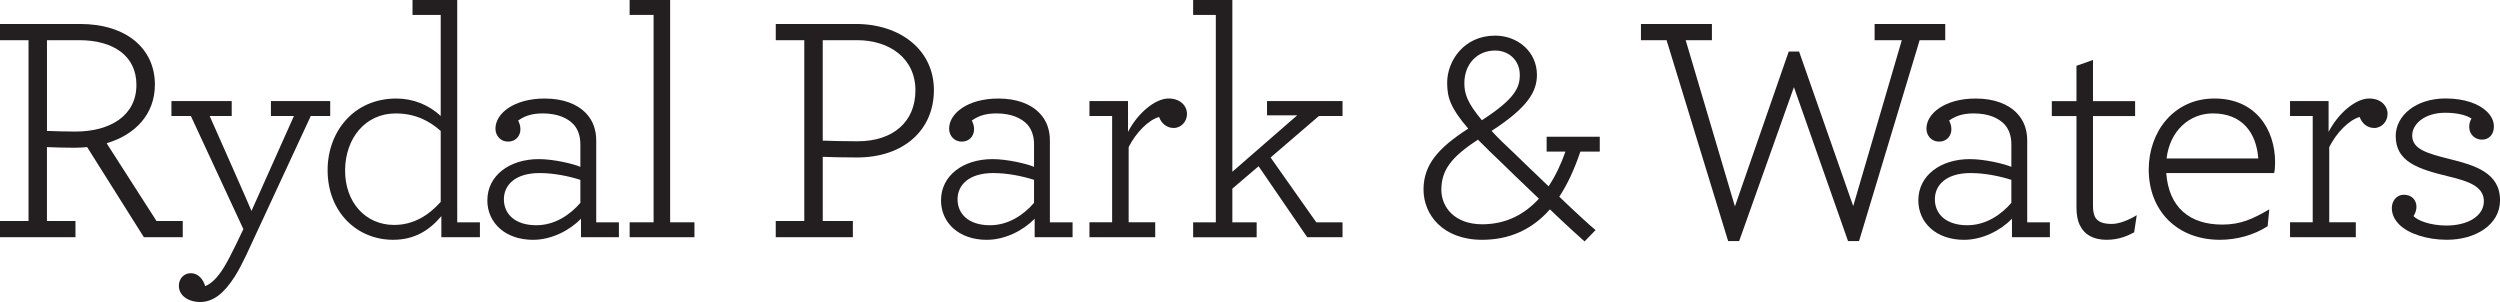 <?xml version="1.0" encoding="UTF-8"?>
<svg id="Layer_2" xmlns="http://www.w3.org/2000/svg" viewBox="0 0 1087.8 131.42">
  <defs>
    <style>
      .cls-1 {
        fill: #231f20;
      }
    </style>
  </defs>
  <g id="Layer_1-2" data-name="Layer_1">
    <g>
      <path class="cls-1" d="M0,96.17h12.41V17.48H0v-7.05h34.83c20.16,0,32.57,10.72,32.57,26.37,0,12.97-8.6,21.86-21.01,25.52l21.71,33.84h11.42v7.05h-16.92l-24.68-39.2c-1.69.14-3.53.28-5.36.28-3.95,0-9.02-.14-12.13-.28v32.15h12.41v7.05H0v-7.05ZM59.36,36.94c0-12.55-9.87-19.46-24.96-19.46h-13.96v39.48c3.38.14,8.18.28,12.41.28,15.09,0,26.51-6.91,26.51-20.3Z"/>
      <path class="cls-1" d="M87,131.42c-4.65,0-9.17-2.54-9.17-7.05,0-3.24,2.26-5.5,5.22-5.5,3.24,0,5.5,2.82,6.2,5.64,2.54-.99,5.22-3.38,8.18-8.18,1.55-2.54,3.38-6.06,5.36-10.15l3.1-6.49-22.84-49.21h-8.46v-6.49h26.23v6.49h-9.59s18.33,41.31,18.19,41.31l18.47-41.31h-10.01v-6.49h25.8v6.49h-8.46l-28.2,60.77c-1.69,3.53-3.24,6.49-4.94,9.17-4.51,7.05-9.17,11-15.09,11Z"/>
      <path class="cls-1" d="M142.55,74.03c0-16.64,11.28-31.16,29.89-31.16,7.19,0,14.1,2.68,19.32,7.61V6.49h-12.27V0h19.46v96.73h9.87v6.49h-16.78v-9.17c-5.22,6.21-11.7,10.29-21.01,10.29-15.65,0-28.48-11.99-28.48-30.32ZM191.76,87.85v-30.88c-4.79-4.23-10.86-7.61-19.6-7.61-13.25,0-21.86,10.86-22,24.54-.14,14.1,8.88,23.97,21.29,23.97,8.6,0,15.09-4.23,20.3-10.01Z"/>
      <path class="cls-1" d="M212.06,87.14c0-10.72,9.59-17.91,22.42-17.91,6.49,0,15.23,2.11,18.05,3.38v-9.87c0-3.38-.99-6.35-2.82-8.46-2.68-2.96-7.19-4.93-13.54-4.93-5.64,0-8.46,1.55-10.72,3.1.56,1.13.99,2.26.99,3.81,0,2.96-2.12,5.36-5.36,5.36s-5.5-2.54-5.5-5.64c0-6.63,8.04-13.11,21.43-13.11,8.04,0,14.24,2.4,18.05,6.49,2.96,3.1,4.37,7.19,4.37,11.7v35.67h9.87v6.49h-16.5v-8.04c-4.94,5.08-12.83,9.17-20.87,9.17-11.99,0-19.88-7.33-19.88-17.2ZM252.53,88.27v-10.01c-4.79-1.55-11.42-2.96-17.77-2.96-10.43,0-15.51,5.08-15.51,11.42s4.79,11.28,14.1,11.28c8.04,0,14.67-4.51,19.18-9.73Z"/>
      <path class="cls-1" d="M273.96,96.73h10.43V6.49h-10.43V0h17.63v96.73h10.58v6.49h-28.2v-6.49Z"/>
      <path class="cls-1" d="M337.55,96.17h12.41V17.48h-12.41v-7.05h34.83c19.32,0,33.98,11.28,33.98,28.76s-13.25,29.33-33.42,29.33c-5.36,0-11.84-.14-14.95-.28v27.92h13.11v7.05h-33.56v-7.05ZM398.32,39.34c0-13.96-11.28-21.86-25.38-21.86h-14.95v43.71c3.38.14,9.59.28,15.23.28,15.37,0,25.1-8.46,25.1-22.14Z"/>
      <path class="cls-1" d="M409.46,87.14c0-10.72,9.59-17.91,22.42-17.91,6.49,0,15.23,2.11,18.05,3.38v-9.87c0-3.38-.99-6.35-2.82-8.46-2.68-2.96-7.19-4.93-13.54-4.93-5.64,0-8.46,1.55-10.72,3.1.56,1.13.99,2.26.99,3.81,0,2.96-2.12,5.36-5.36,5.36s-5.5-2.54-5.5-5.64c0-6.63,8.04-13.11,21.43-13.11,8.04,0,14.24,2.4,18.05,6.49,2.96,3.1,4.37,7.19,4.37,11.7v35.67h9.87v6.49h-16.5v-8.04c-4.94,5.08-12.83,9.17-20.87,9.17-11.99,0-19.88-7.33-19.88-17.2ZM449.93,88.27v-10.01c-4.79-1.55-11.42-2.96-17.77-2.96-10.43,0-15.51,5.08-15.51,11.42s4.79,11.28,14.1,11.28c8.04,0,14.67-4.51,19.18-9.73Z"/>
      <path class="cls-1" d="M516.48,49.63c0,3.24-2.54,6.06-5.78,6.06s-5.5-2.26-6.35-4.79c-4.65,1.27-10.15,6.91-13.25,13.11v32.71h11.56v6.49h-28.62v-6.49h9.87v-46.25h-9.87v-6.49h16.78v13.4c4.23-8.18,11.84-14.52,17.63-14.52,5.22,0,8.04,3.24,8.04,6.77Z"/>
      <path class="cls-1" d="M519.16,96.73h9.87V6.49h-9.87V0h17.06v74.73l28.2-24.54h-13.11v-6.2h32.85v6.49h-10.29l-21.01,18.05,19.88,28.2h11.42v6.49h-15.37l-21.15-30.88-11.42,9.73v14.67h10.58v6.49h-27.64v-6.49Z"/>
      <path class="cls-1" d="M687.65,65.99c-2.68,7.9-5.64,14.24-9.17,19.6,7.05,6.77,13.82,12.97,15.79,14.52l-4.79,4.94c-1.97-1.69-8.32-7.47-15.09-13.96-7.9,9.02-17.91,13.25-29.47,13.25-17.2,0-25.52-11-25.52-21.86s6.49-18.19,19.46-26.51c-7.75-9.02-9.17-13.54-9.17-20.02,0-9.31,7.19-20.45,20.87-20.45,9.87,0,18.19,7.05,18.19,17.06,0,7.19-3.81,14.1-19.74,24.39,2.68,2.96,6.06,6.2,10.29,10.15,0,0,6.77,6.63,14.52,13.96,3.1-4.65,5.5-9.87,7.33-15.09h-8.18v-6.49h23.12v6.49h-8.46ZM669.6,86.44c-8.04-7.61-15.09-14.52-15.09-14.52-4.65-4.37-8.32-8.04-11.42-11.14-11.99,7.76-15.93,13.54-15.93,21.86,0,7.33,5.64,14.95,17.77,14.95,10.58,0,18.61-4.51,24.68-11.14ZM644.79,52.31c14.67-9.45,16.5-14.38,16.5-19.74,0-6.2-4.65-10.58-10.72-10.58-7.9,0-13.4,5.92-13.4,14.24,0,4.37,1.13,8.32,7.61,16.08Z"/>
      <path class="cls-1" d="M725.15,17.48h-11.14v-7.05h30.88v7.05h-11.42l21.43,72.34,23.41-67.4h4.51l23.55,67.26,21.15-72.2h-11.84v-7.05h30.74v7.05h-11.14l-26.37,87.42h-4.79l-23.55-66.98-23.83,66.98h-4.79l-26.79-87.42Z"/>
      <path class="cls-1" d="M834.71,87.14c0-10.72,9.59-17.91,22.42-17.91,6.49,0,15.23,2.11,18.05,3.38v-9.87c0-3.38-.99-6.35-2.82-8.46-2.68-2.96-7.19-4.93-13.54-4.93-5.64,0-8.46,1.55-10.72,3.1.56,1.13.99,2.26.99,3.81,0,2.96-2.12,5.36-5.36,5.36s-5.5-2.54-5.5-5.64c0-6.63,8.04-13.11,21.43-13.11,8.04,0,14.24,2.4,18.05,6.49,2.96,3.1,4.37,7.19,4.37,11.7v35.67h9.87v6.49h-16.5v-8.04c-4.94,5.08-12.83,9.17-20.87,9.17-11.99,0-19.88-7.33-19.88-17.2ZM875.18,88.27v-10.01c-4.79-1.55-11.42-2.96-17.77-2.96-10.43,0-15.51,5.08-15.51,11.42s4.79,11.28,14.1,11.28c8.04,0,14.67-4.51,19.18-9.73Z"/>
      <path class="cls-1" d="M904.92,97.86c-.99-1.97-1.41-4.79-1.41-7.61v-39.76h-10.72v-6.49h10.72v-15.37l7.19-2.54v17.91h18.33v6.49h-18.33v39.06c0,1.97.28,3.53.85,4.79,1.13,2.12,3.38,3.1,7.33,3.1,3.38,0,7.61-1.83,10.86-3.81l-1.13,7.47c-2.68,1.41-6.49,3.24-11.99,3.24-5.78,0-9.73-2.26-11.7-6.49Z"/>
      <path class="cls-1" d="M942.57,75.3c1.13,14.95,10.15,22.42,24.39,22.42,8.18,0,13.4-2.54,20.45-6.63l-.71,7.33c-6.06,3.95-13.68,5.92-20.73,5.92-18.75,0-31.02-12.69-31.02-30.6,0-16.22,10.72-30.88,28.62-30.88s26.37,13.4,26.37,27.78c0,2.11-.14,3.38-.42,4.65h-46.96ZM942.71,68.95h39.91c-.85-11.56-7.33-19.6-19.74-19.6-10.29,0-18.75,7.61-20.16,19.6Z"/>
      <path class="cls-1" d="M1038.87,49.63c0,3.24-2.54,6.06-5.78,6.06s-5.5-2.26-6.34-4.79c-4.65,1.27-10.15,6.91-13.25,13.11v32.71h11.56v6.49h-28.62v-6.49h9.87v-46.25h-9.87v-6.49h16.78v13.4c4.23-8.18,11.84-14.52,17.63-14.52,5.22,0,8.04,3.24,8.04,6.77Z"/>
      <path class="cls-1" d="M1080.05,60.77c-3.1,0-5.64-2.26-5.64-5.5,0-.99.14-2.4.99-3.67-2.26-1.55-6.34-2.54-11.42-2.54-9.02,0-14.38,4.93-14.38,9.87,0,5.92,6.2,7.76,16.36,10.29,10.86,2.68,21.86,5.92,21.86,17.91,0,10.72-10.72,17.2-23.12,17.2-8.46,0-16.64-2.54-20.73-6.63-1.97-1.97-3.24-4.37-3.24-7.19,0-3.1,2.12-5.78,5.22-5.78,3.52,0,5.5,2.4,5.5,5.22,0,1.41-.42,2.68-1.27,4.09,1.69,1.83,7.05,4.09,14.38,4.09,9.17,0,16.22-4.09,16.22-10.58s-6.91-8.74-15.09-10.72c-13.4-3.24-23.27-6.35-23.27-17.63,0-8.88,8.74-16.36,21.71-16.36,8.32,0,14.67,2.4,18.05,5.78,1.97,1.97,2.96,4.09,2.96,6.49,0,3.38-2.12,5.64-5.08,5.64Z"/>
    </g>
  </g>
</svg>